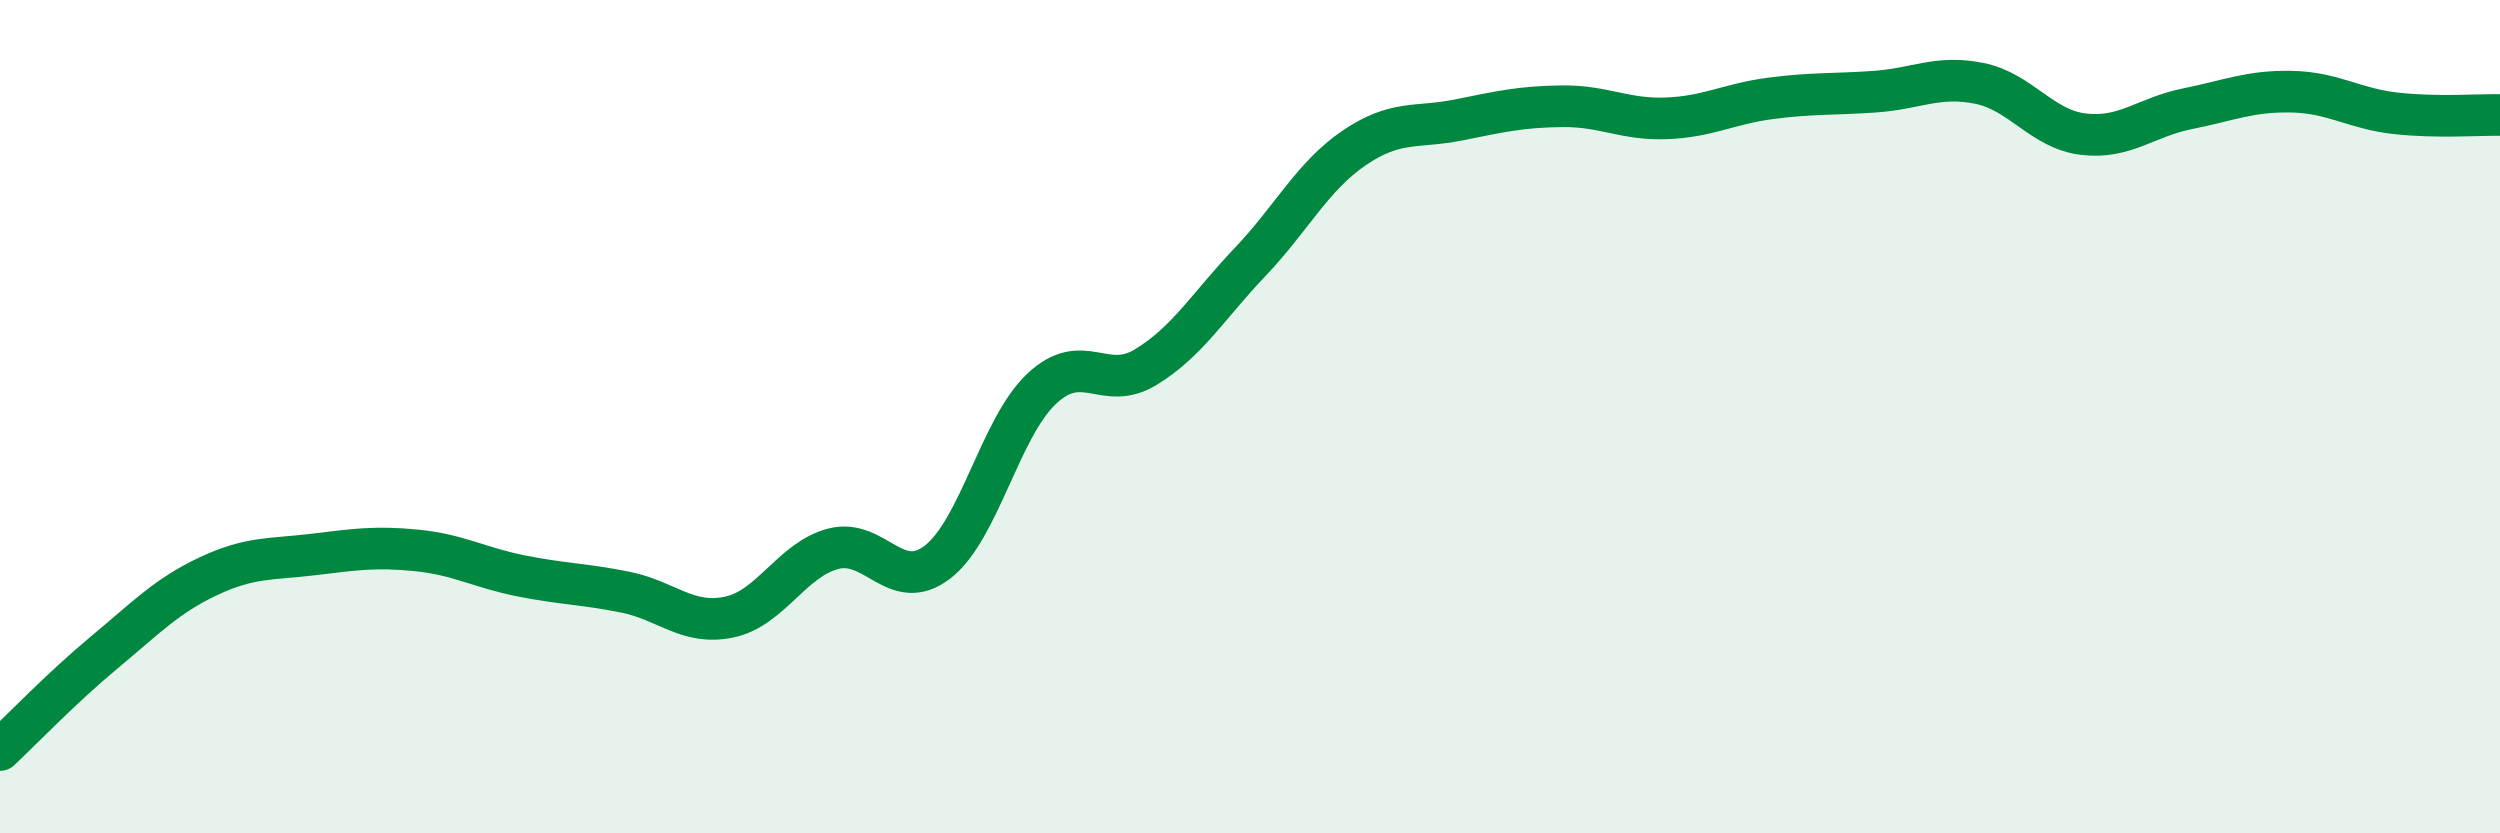 
    <svg width="60" height="20" viewBox="0 0 60 20" xmlns="http://www.w3.org/2000/svg">
      <path
        d="M 0,18 C 0.5,17.53 1.5,16.49 2.5,15.66 C 3.5,14.83 4,14.3 5,13.83 C 6,13.36 6.5,13.43 7.5,13.31 C 8.5,13.19 9,13.11 10,13.21 C 11,13.31 11.5,13.62 12.5,13.82 C 13.5,14.02 14,14.01 15,14.21 C 16,14.41 16.5,15.02 17.5,14.81 C 18.5,14.6 19,13.43 20,13.17 C 21,12.91 21.5,14.26 22.5,13.49 C 23.5,12.72 24,10.27 25,9.33 C 26,8.39 26.5,9.42 27.5,8.81 C 28.5,8.2 29,7.34 30,6.29 C 31,5.24 31.5,4.23 32.5,3.55 C 33.5,2.87 34,3.08 35,2.88 C 36,2.68 36.5,2.56 37.5,2.55 C 38.5,2.54 39,2.88 40,2.84 C 41,2.8 41.5,2.49 42.5,2.36 C 43.5,2.23 44,2.27 45,2.2 C 46,2.13 46.5,1.8 47.5,2 C 48.5,2.2 49,3.1 50,3.22 C 51,3.34 51.5,2.81 52.5,2.61 C 53.5,2.41 54,2.18 55,2.2 C 56,2.22 56.5,2.61 57.5,2.72 C 58.5,2.83 59.5,2.75 60,2.76L60 20L0 20Z"
        fill="#008740"
        opacity="0.1"
        stroke-linecap="round"
        stroke-linejoin="round"
      />
      <path
        d="M 0,18 C 0.5,17.53 1.5,16.49 2.5,15.66 C 3.5,14.83 4,14.3 5,13.83 C 6,13.36 6.5,13.43 7.5,13.31 C 8.5,13.19 9,13.11 10,13.21 C 11,13.31 11.5,13.62 12.5,13.82 C 13.5,14.02 14,14.01 15,14.21 C 16,14.41 16.5,15.02 17.5,14.81 C 18.5,14.6 19,13.43 20,13.17 C 21,12.91 21.5,14.26 22.5,13.49 C 23.5,12.72 24,10.27 25,9.33 C 26,8.39 26.5,9.42 27.5,8.81 C 28.5,8.2 29,7.34 30,6.29 C 31,5.24 31.5,4.23 32.5,3.55 C 33.5,2.87 34,3.08 35,2.88 C 36,2.68 36.5,2.56 37.5,2.55 C 38.5,2.54 39,2.88 40,2.84 C 41,2.8 41.5,2.49 42.5,2.36 C 43.5,2.23 44,2.27 45,2.2 C 46,2.13 46.5,1.8 47.5,2 C 48.5,2.2 49,3.1 50,3.22 C 51,3.34 51.5,2.81 52.5,2.61 C 53.5,2.41 54,2.18 55,2.2 C 56,2.22 56.5,2.61 57.5,2.72 C 58.5,2.83 59.5,2.75 60,2.76"
        stroke="#008740"
        stroke-width="1"
        fill="none"
        stroke-linecap="round"
        stroke-linejoin="round"
      />
    </svg>
  
